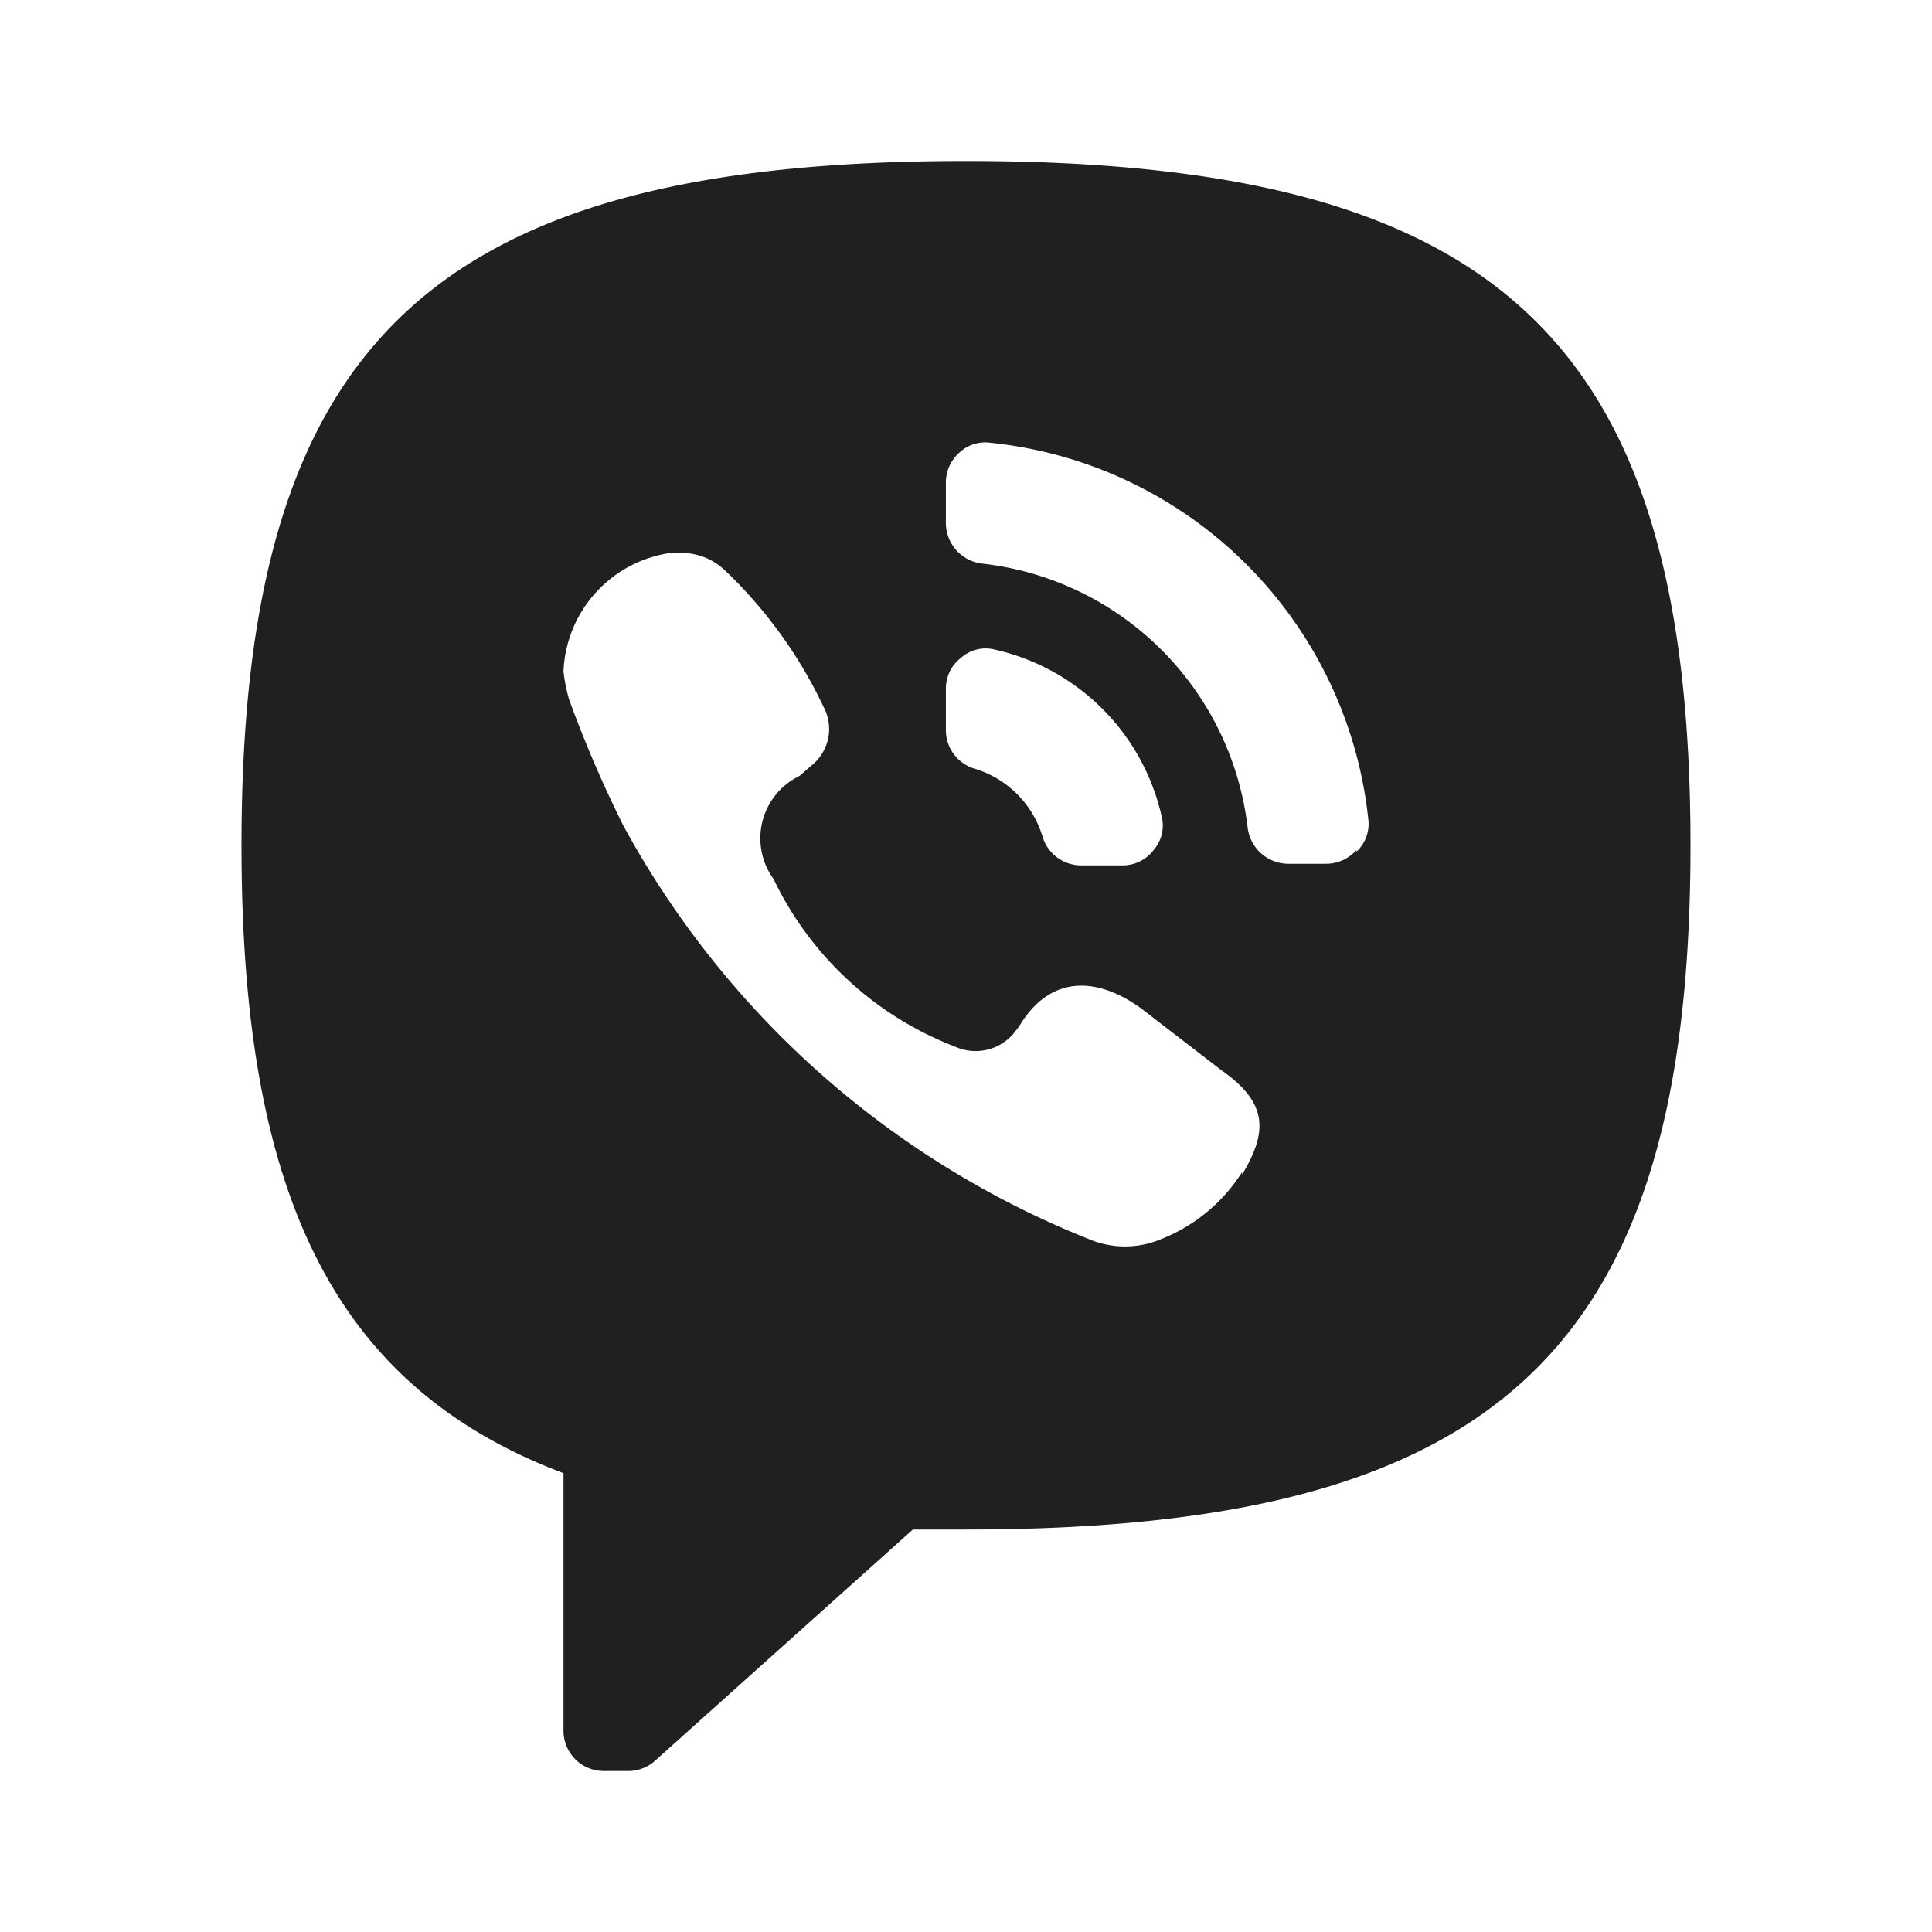 <svg class="svg-icon" style="width:1em;height:1em;vertical-align:middle;fill:#202020;overflow:hidden" viewBox="0 0 24 24" xmlns="http://www.w3.org/2000/svg" width="24" height="24">
  <path d="M12 2c-6.63 0-9 2.24-9 8.5 0 4.31 1.13 6.72 4 7.8v3.2a.5.5 0 0 0 .5.5h.31a.5.5 0 0 0 .33-.13l3.2-2.87H12c6.63 0 9-2.24 9-8.5S18.63 2 12 2m-.25 6.56a.48.48 0 0 1 .19-.39.46.46 0 0 1 .42-.1 2.74 2.74 0 0 1 2.07 2.07.46.46 0 0 1-.1.42.48.48 0 0 1-.39.19h-.51a.5.5 0 0 1-.48-.36 1.26 1.26 0 0 0-.84-.84.5.5 0 0 1-.36-.48zm3.68 6a2.1 2.1 0 0 1-1 .83 1.15 1.15 0 0 1-.91 0 11.38 11.38 0 0 1-5.78-5.14 15 15 0 0 1-.67-1.56A2 2 0 0 1 7 8.34a1.55 1.55 0 0 1 1.32-1.47h.19a.78.78 0 0 1 .49.21 5.7 5.7 0 0 1 1.23 1.7.58.58 0 0 1-.15.73l-.15.13a.86.86 0 0 0-.32 1.28A4.15 4.15 0 0 0 11.86 13a.62.62 0 0 0 .73-.16l.07-.09c.4-.67 1-.6 1.52-.22l1 .77c.57.4.57.76.25 1.29zm1.42-4a.5.5 0 0 1-.38.17H16a.51.51 0 0 1-.5-.44A3.74 3.74 0 0 0 12.19 7a.51.51 0 0 1-.44-.5V6a.5.5 0 0 1 .17-.38.47.47 0 0 1 .38-.12 5.26 5.26 0 0 1 4.7 4.7.47.47 0 0 1-.15.38z"/>
</svg>